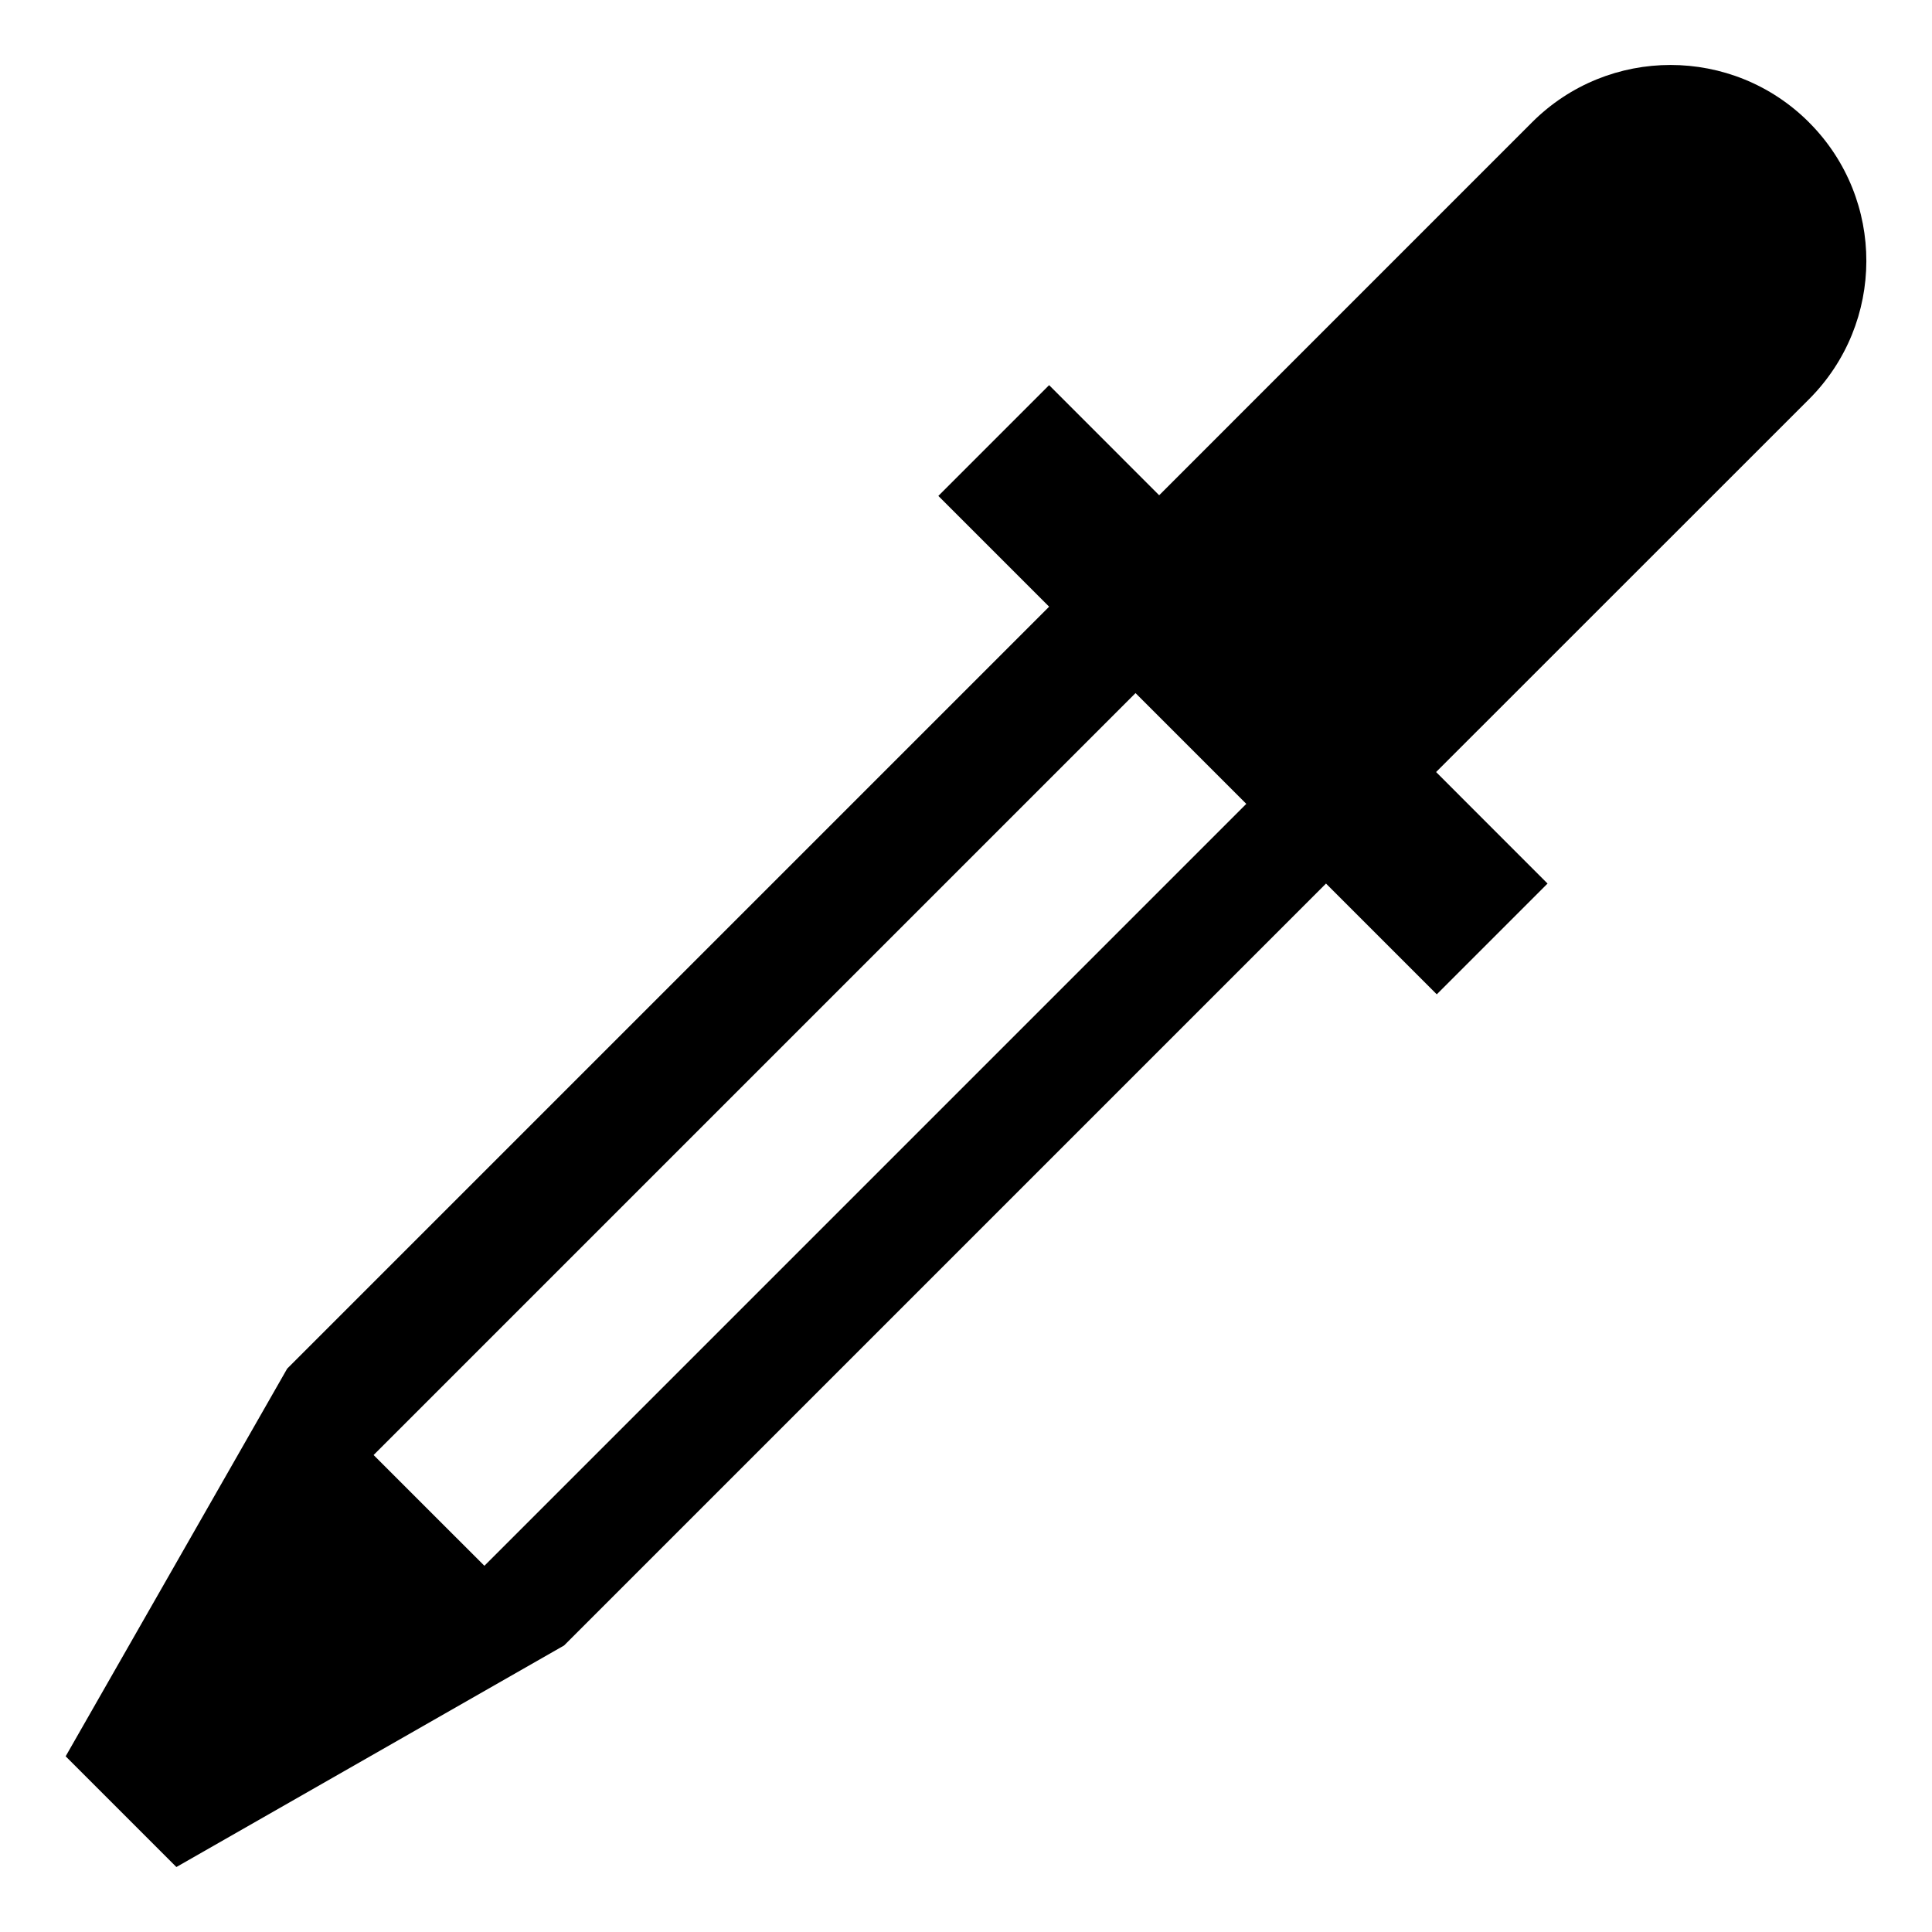 <?xml version="1.0" encoding="UTF-8"?>
<!-- Uploaded to: SVG Repo, www.svgrepo.com, Generator: SVG Repo Mixer Tools -->
<svg fill="#000000" width="800px" height="800px" version="1.1" viewBox="144 144 512 512" xmlns="http://www.w3.org/2000/svg">
 <path d="m623.58 176.61c-0.062-0.062-0.117-0.125-0.18-0.195-20.254-20.254-53.113-20.27-73.391 0l-98.809 98.824h-0.016l-29.156-29.172-29.355 29.355 29.355 29.355-201.92 201.92-58.707 102.74 29.344 29.344 102.74-58.711 201.92-201.92 29.355 29.355 29.355-29.355-29.535-29.551 98.824-98.797c20.199-20.207 20.27-52.91 0.18-73.195zm-351.21 382.34-15.57-15.562-13.793-13.793 201.92-201.92 29.355 29.355z"/>
</svg>